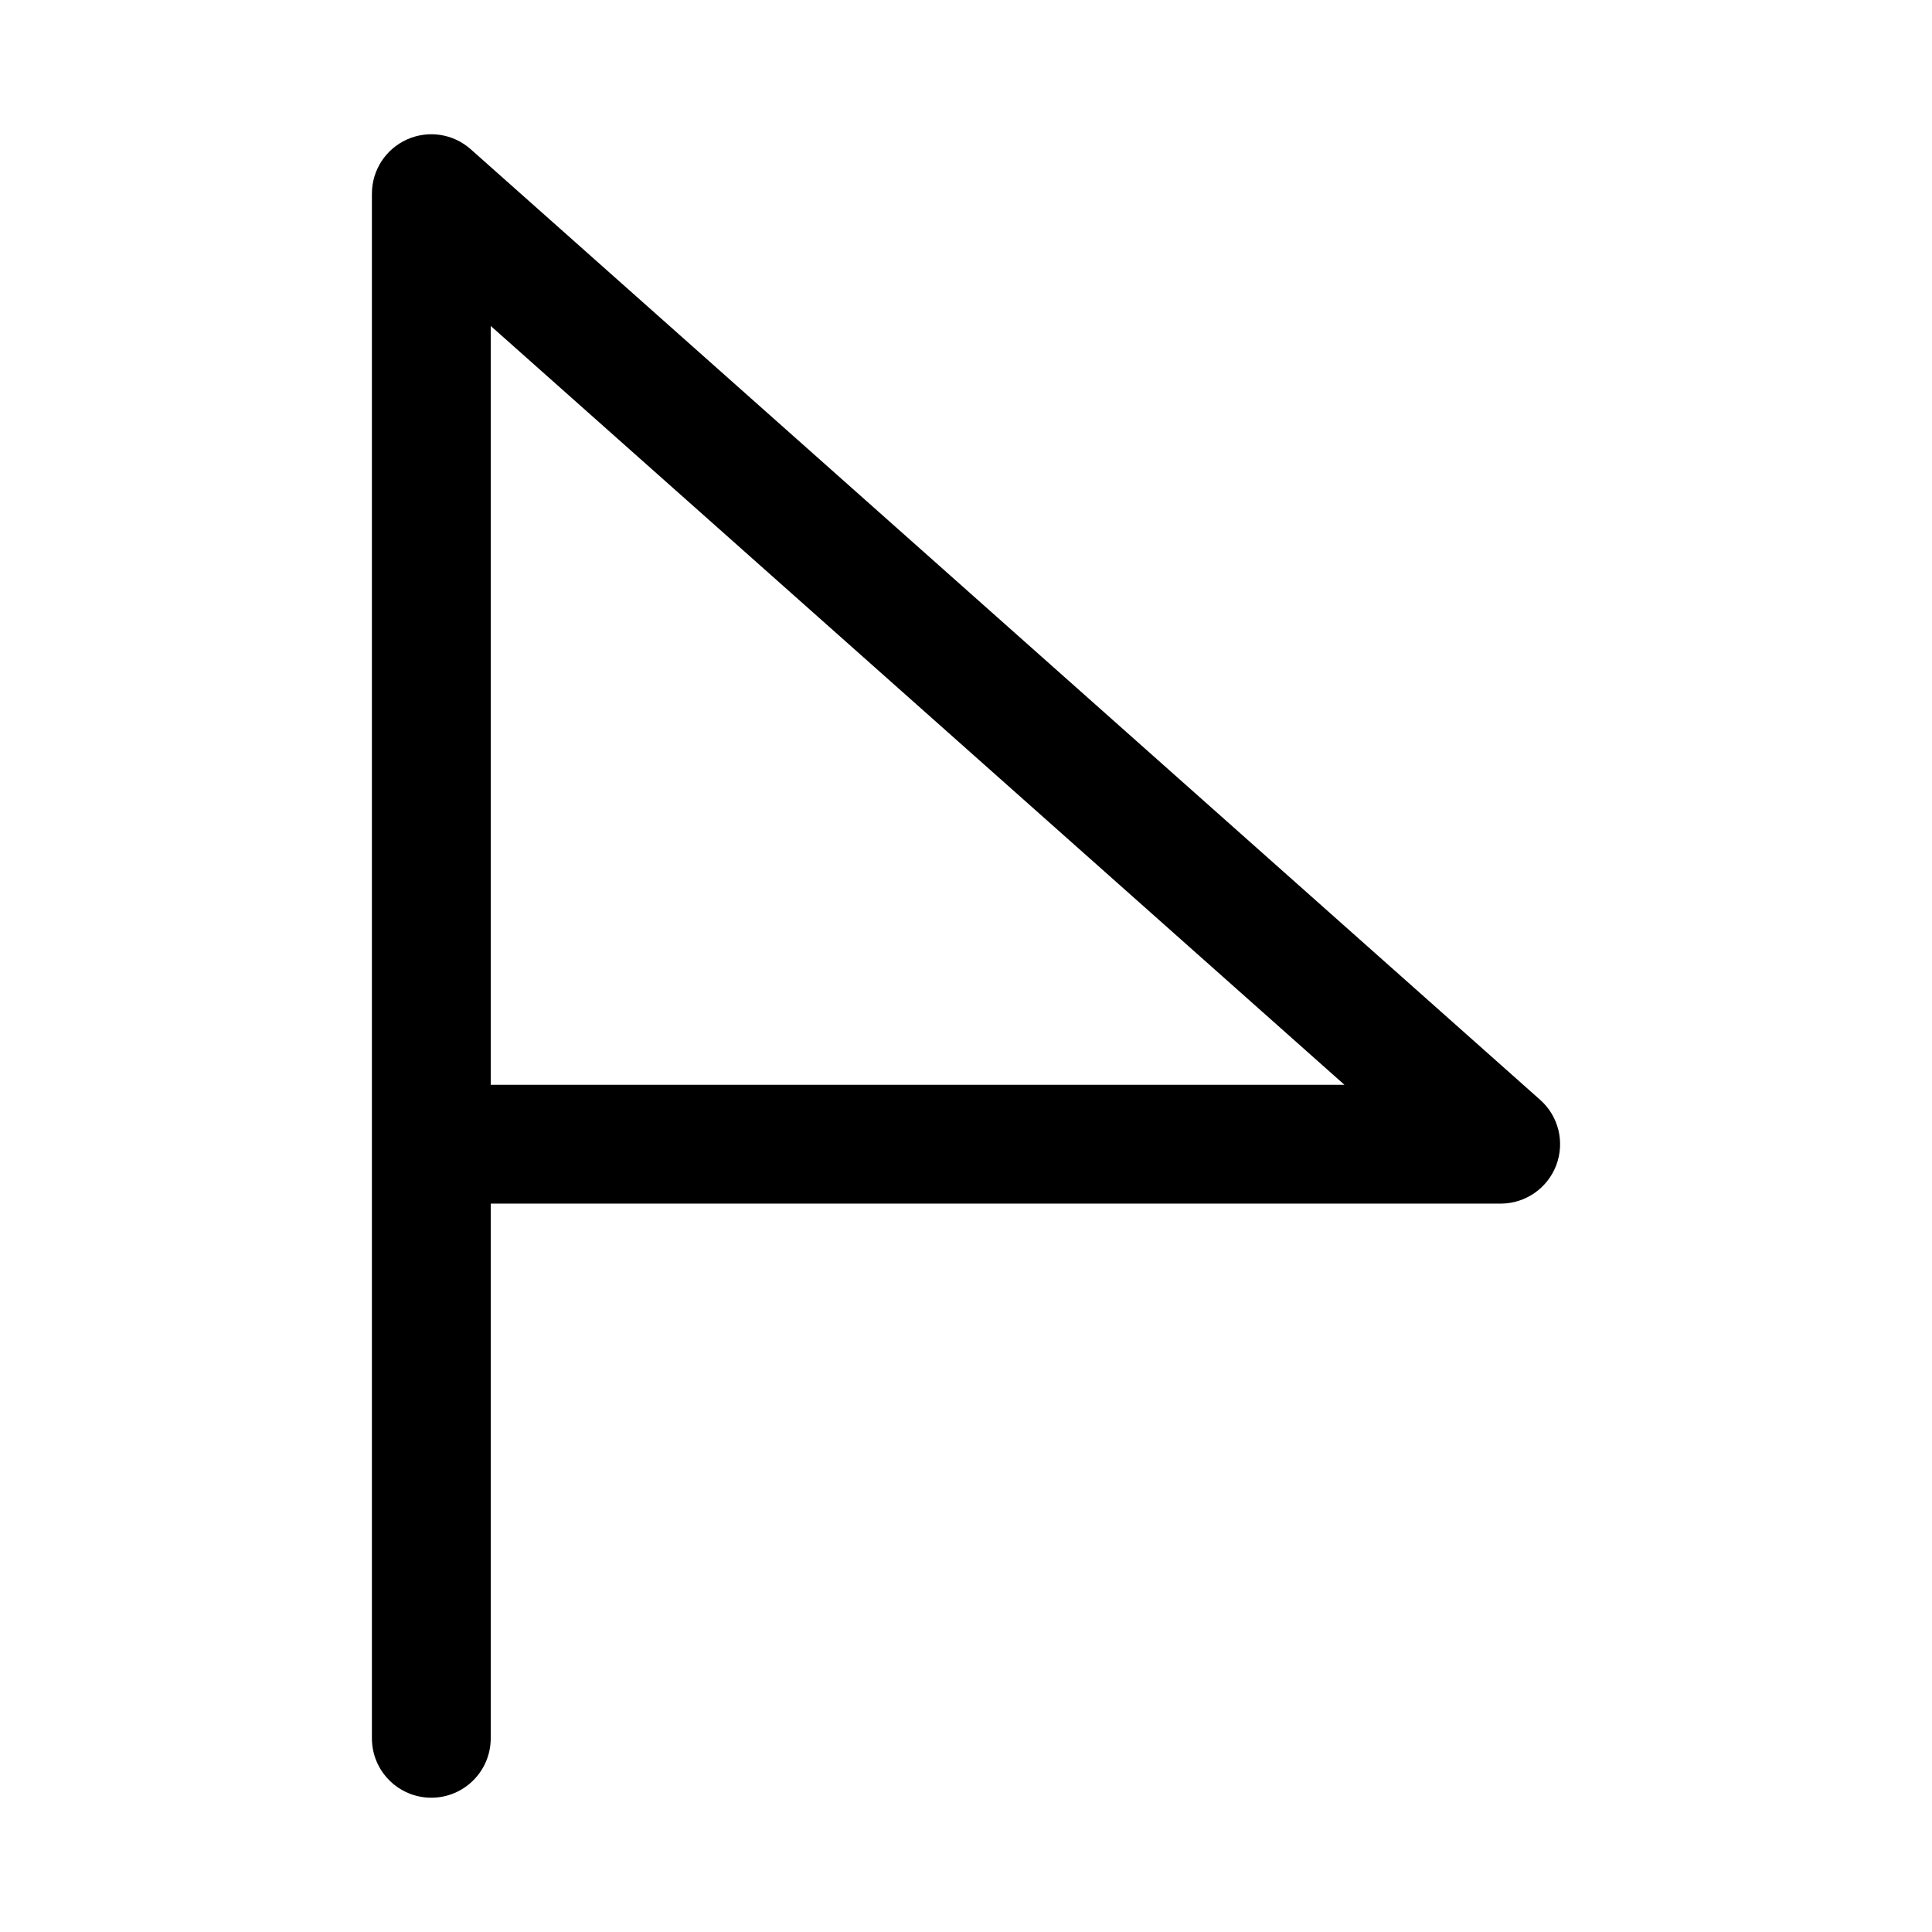 <?xml version="1.0" encoding="UTF-8"?>
<!-- Uploaded to: SVG Repo, www.svgrepo.com, Generator: SVG Repo Mixer Tools -->
<svg fill="#000000" width="800px" height="800px" version="1.1" viewBox="144 144 512 512" xmlns="http://www.w3.org/2000/svg">
 <path d="m242.56 195.32v409.35c0 8.691 7.055 15.742 15.742 15.742 8.691 0 15.746-7.051 15.746-15.742v-141.7h267.65c6.535 0 12.391-4.047 14.719-10.156 2.316-6.109 0.633-13.02-4.266-17.352l-283.39-251.9c-4.629-4.125-11.242-5.148-16.91-2.598-5.652 2.535-9.289 8.152-9.289 14.355zm257.73 236.16h-226.24v-201.1z" fill-rule="evenodd"/>
</svg>